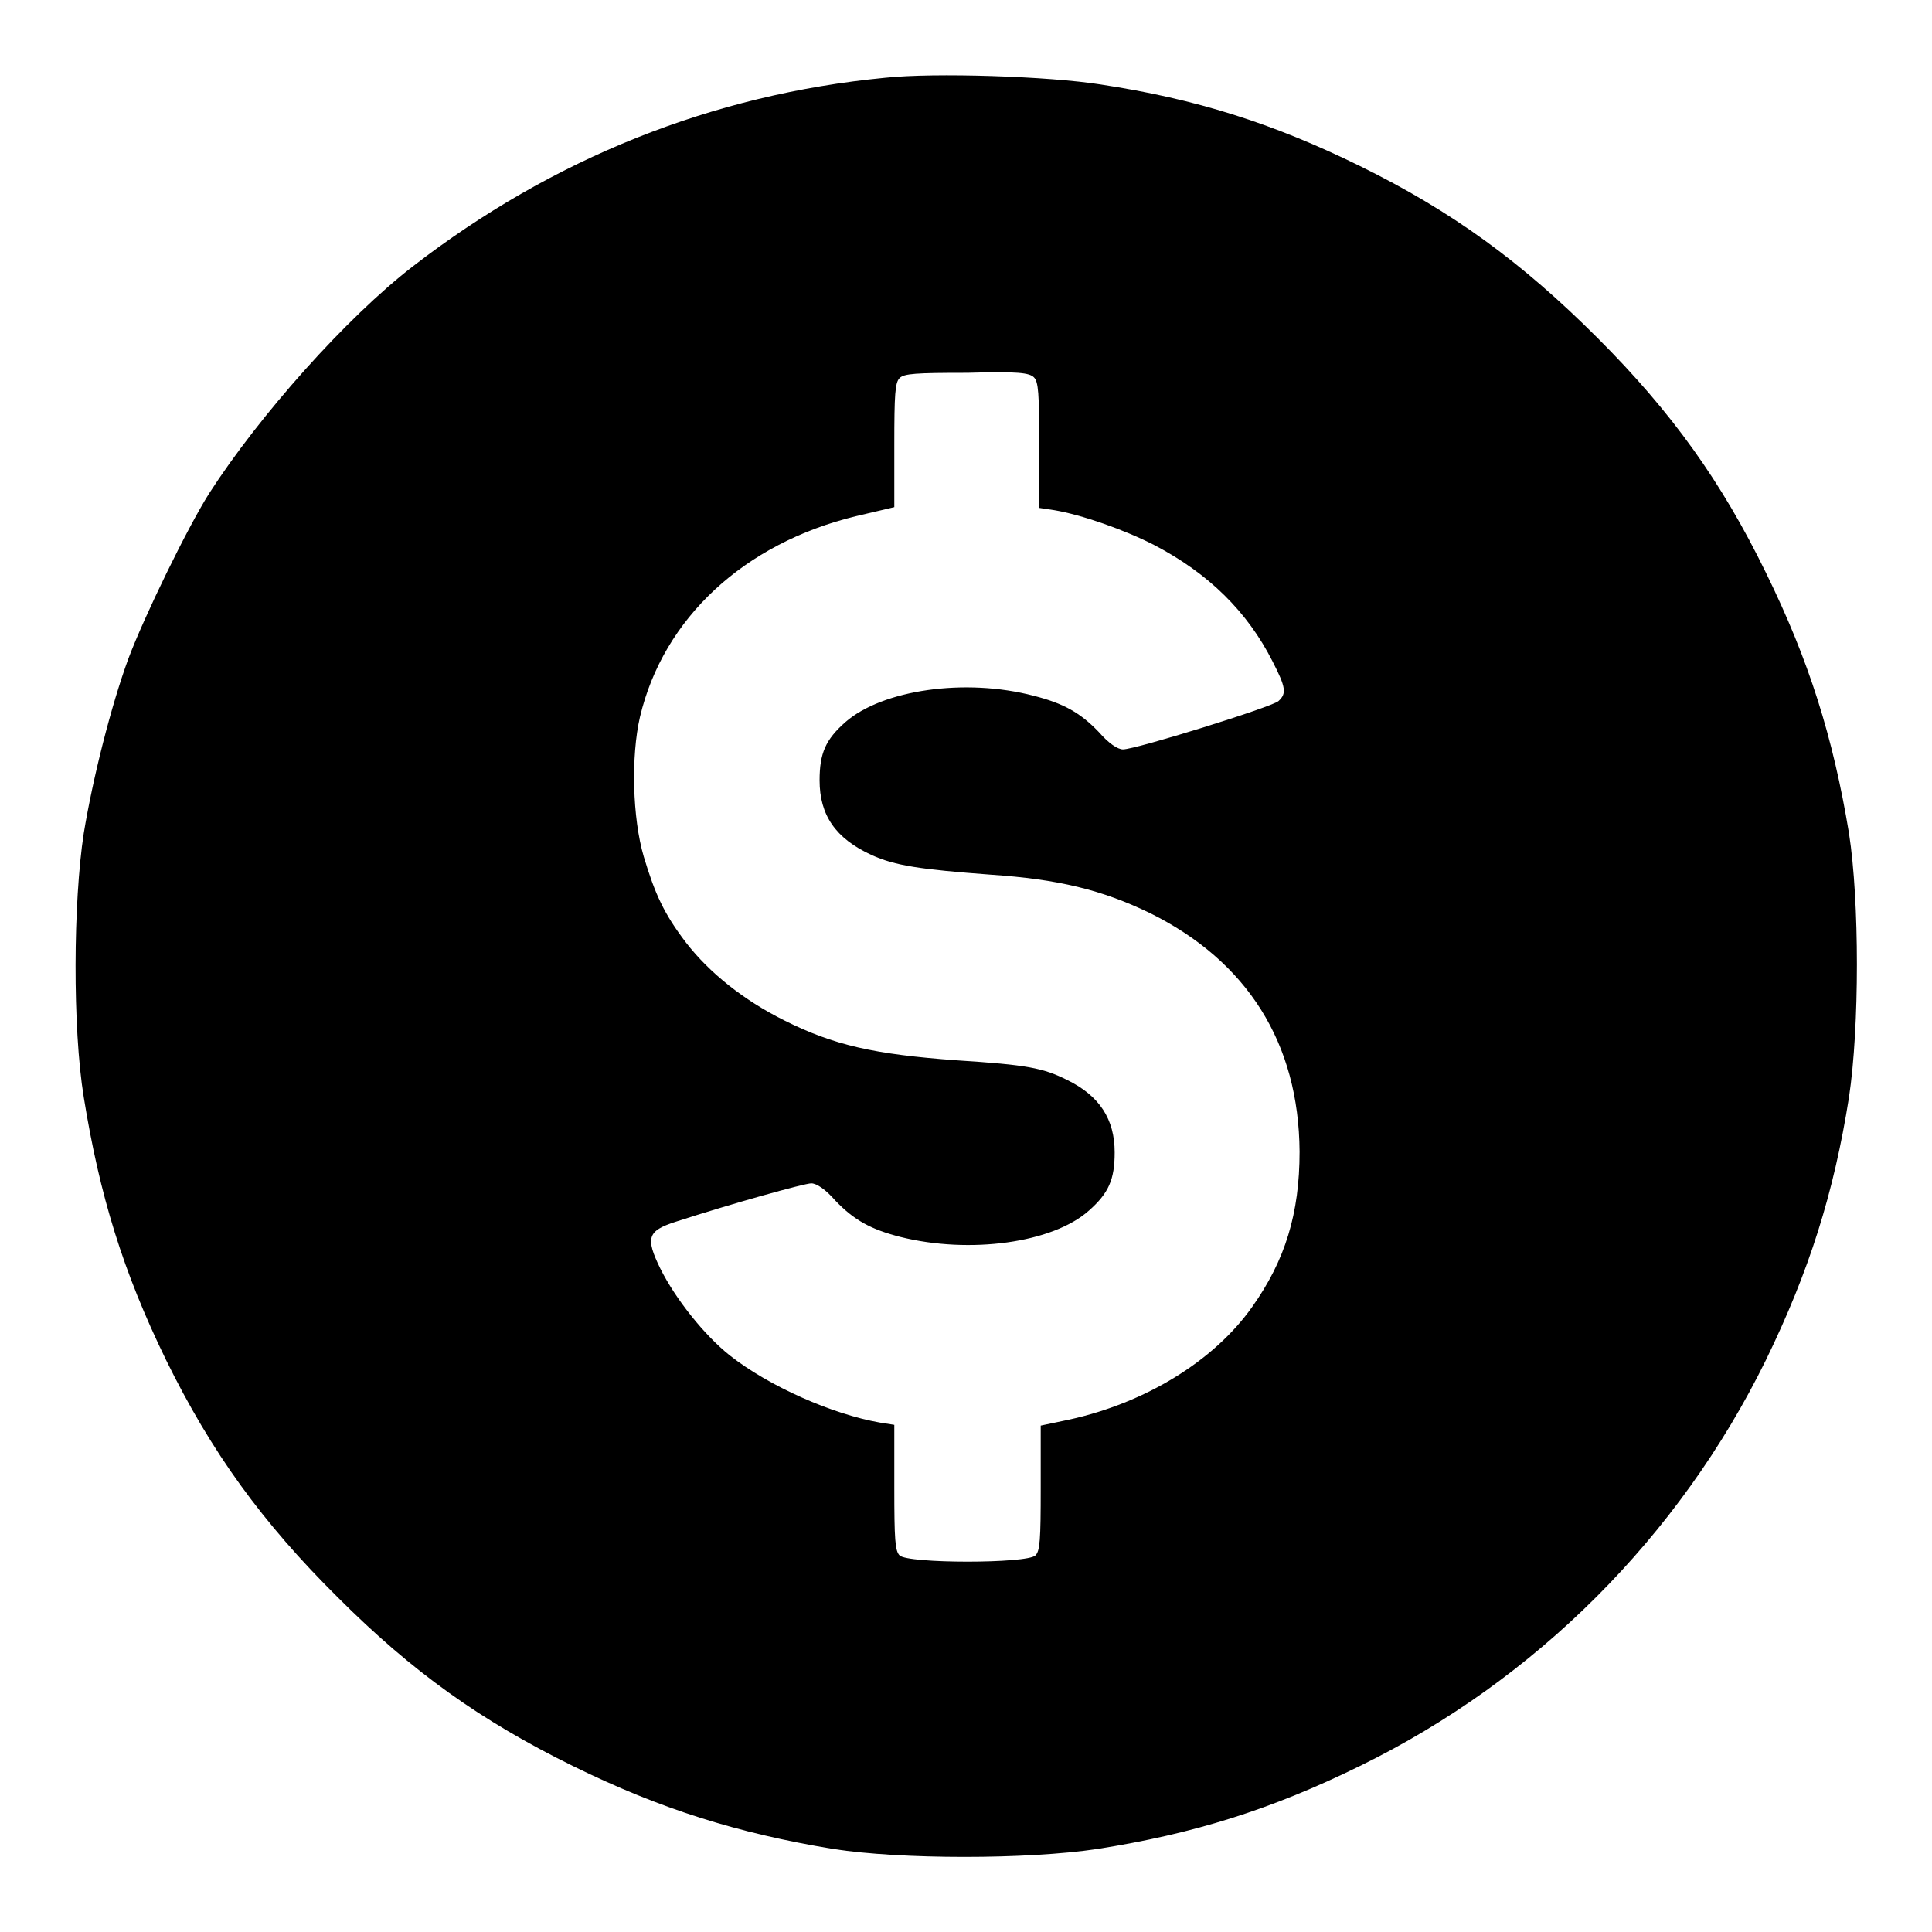 <?xml version="1.0" encoding="utf-8"?>
<!-- Svg Vector Icons : http://www.onlinewebfonts.com/icon -->
<!DOCTYPE svg PUBLIC "-//W3C//DTD SVG 1.1//EN" "http://www.w3.org/Graphics/SVG/1.1/DTD/svg11.dtd">
<svg version="1.1" xmlns="http://www.w3.org/2000/svg" xmlns:xlink="http://www.w3.org/1999/xlink" x="0px" y="0px" viewBox="0 0 256 256" enable-background="new 0 0 256 256" xml:space="preserve">
<g><g><g><path fill="#000000" d="M117.3,10.3c-22.9,2.2-44.1,10.7-62.6,25C45.9,42.1,34.4,55,27.7,65.4C24.8,70,19.1,81.7,17,87.3c-2.3,6.3-4.7,15.8-5.9,23.1c-1.4,9.1-1.5,25.8,0,35c2.1,13,5.2,23.1,10.9,34.8c6,12.2,12.7,21.5,22.8,31.5c9.8,9.8,18.9,16.3,31.1,22.3c11.6,5.7,21.8,8.9,34.5,11c9,1.4,25.7,1.4,35,0c12.7-2,23-5.2,34.8-11c23.3-11.4,42.3-30.4,53.8-53.8c5.7-11.7,9-22.1,11-34.8c1.4-9.3,1.4-26,0-35c-2.1-12.7-5.3-22.9-11-34.5c-5.9-12.1-12.5-21.3-22.3-31.1C201.6,34.7,192.4,28,180.2,22c-11.6-5.7-21.8-8.9-34.3-10.8C139,10.1,123.8,9.6,117.3,10.3z M137,50c0.6,0.6,0.7,2.1,0.7,9v8.3l2,0.3c3.6,0.6,9.3,2.6,13.2,4.6c7.3,3.8,12.4,8.9,15.7,15.4c1.8,3.5,1.9,4.3,0.8,5.3c-0.9,0.8-18.9,6.4-20.6,6.4c-0.7,0-1.9-0.8-3.2-2.3c-2.5-2.6-4.7-3.8-8.6-4.8c-9.1-2.4-20.1-0.8-25,3.5c-2.6,2.3-3.4,4.1-3.4,7.7c0,4.6,2.1,7.7,6.9,9.9c3.1,1.4,6.4,1.9,15.8,2.6c8.9,0.6,14.7,2,21.1,5.1c12.9,6.4,19.7,17.2,19.8,31.6c0,8.2-1.9,14.4-6.3,20.6c-5.1,7.2-14.2,12.7-24.2,14.9l-3.8,0.8v8.3c0,6.9-0.1,8.3-0.7,8.9c-1.1,1.1-16.9,1.1-18,0c-0.6-0.6-0.7-2.1-0.7-9v-8.3l-1.9-0.3c-6.3-1.1-14.7-4.8-19.9-8.9c-3.4-2.7-7.2-7.5-9.2-11.5c-2-4.1-1.7-5,2-6.2c7.4-2.4,17.1-5.1,18-5.1c0.7,0,1.9,0.8,3.2,2.3c2.5,2.6,4.7,3.8,8.6,4.8c9.2,2.3,20.2,0.8,25-3.5c2.6-2.3,3.4-4.1,3.4-7.7c0-4.4-2-7.5-6.3-9.6c-3.2-1.6-5.3-2-14.6-2.6c-11-0.8-16.3-2-22.9-5.3c-5.4-2.7-9.9-6.3-13-10.3c-2.9-3.8-4.1-6.4-5.6-11.4c-1.5-5.1-1.7-13.3-0.5-18.5c3.1-13.1,13.8-23,28.6-26.6l5.1-1.2v-8.2c0-6.8,0.1-8.3,0.7-8.9c0.6-0.6,2.1-0.7,9-0.7C134.9,49.2,136.4,49.4,137,50z"/></g></g></g>
</svg>